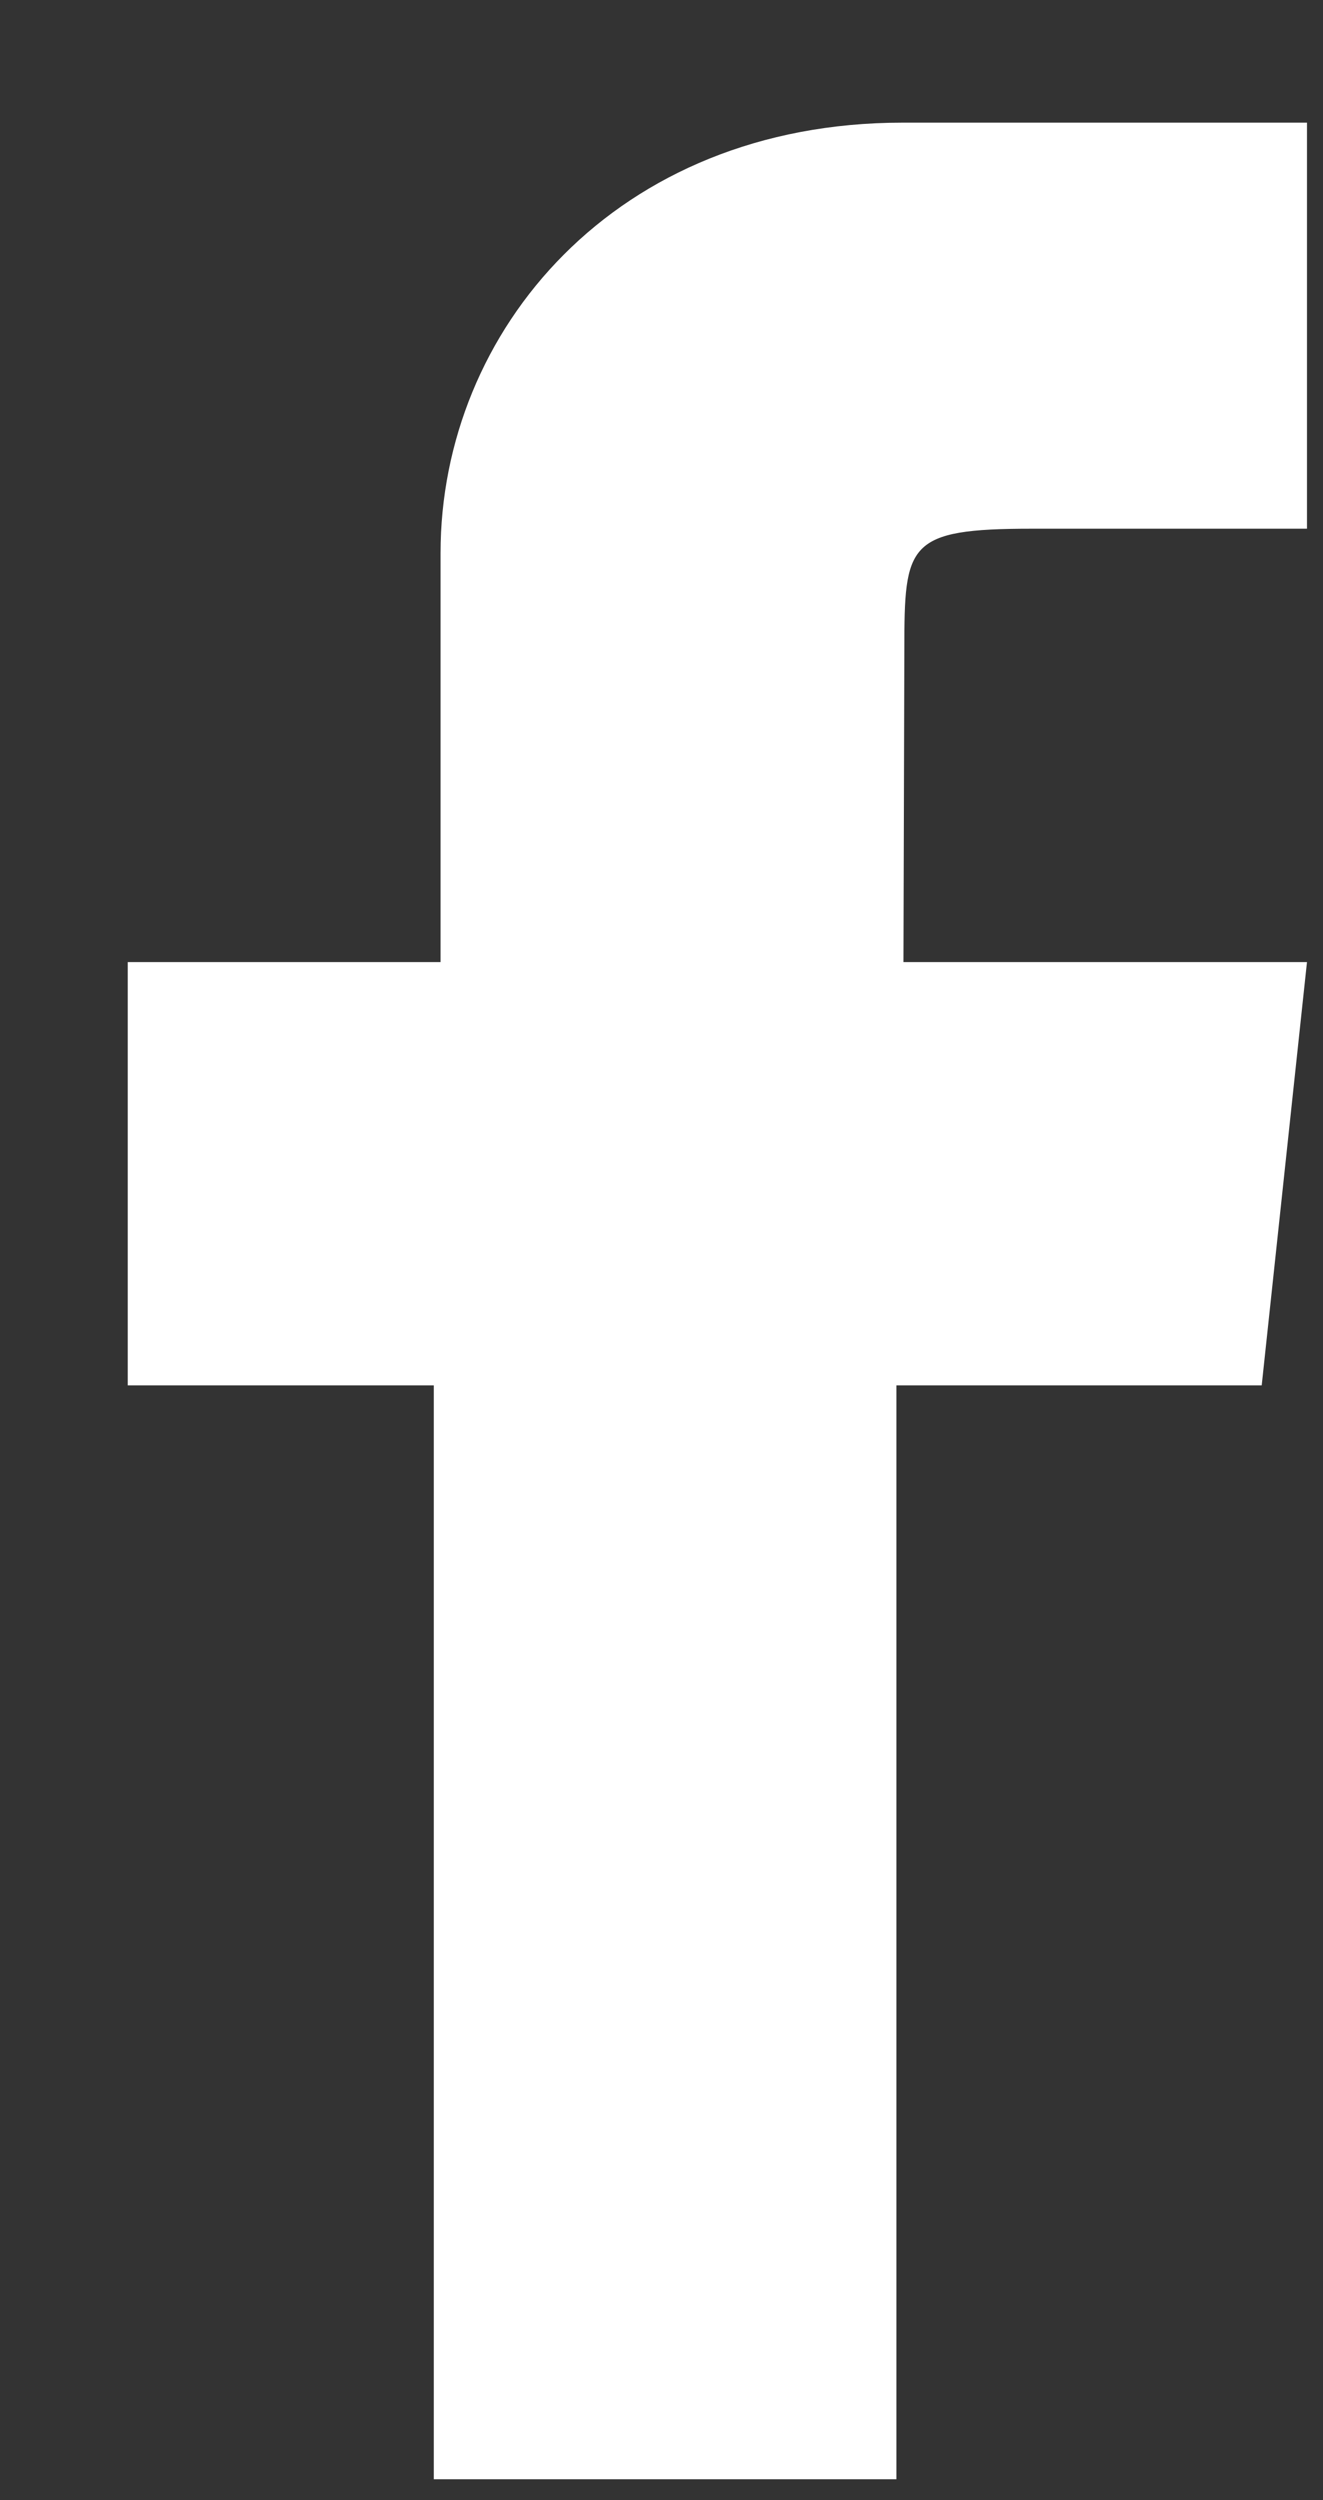 <svg 
 xmlns="http://www.w3.org/2000/svg"
 xmlns:xlink="http://www.w3.org/1999/xlink"
 width="9px" height="17px">
<rect width="100%" height="100%" fill="#333333" stroke="none"/>
<path fill-rule="evenodd"  fill="rgb(255, 255, 255)"
 d="M6.098,16.858 L2.951,16.858 L2.951,9.420 L0.869,9.420 L0.869,6.542 L2.997,6.542 L2.997,3.760 C2.997,2.249 4.188,0.834 6.140,0.834 L8.891,0.834 L8.891,3.595 L7.021,3.595 C6.169,3.595 6.152,3.698 6.152,4.417 L6.146,6.542 L8.891,6.542 L8.583,9.420 L6.098,9.420 L6.098,16.858 L6.098,16.858 Z"/>
</svg>